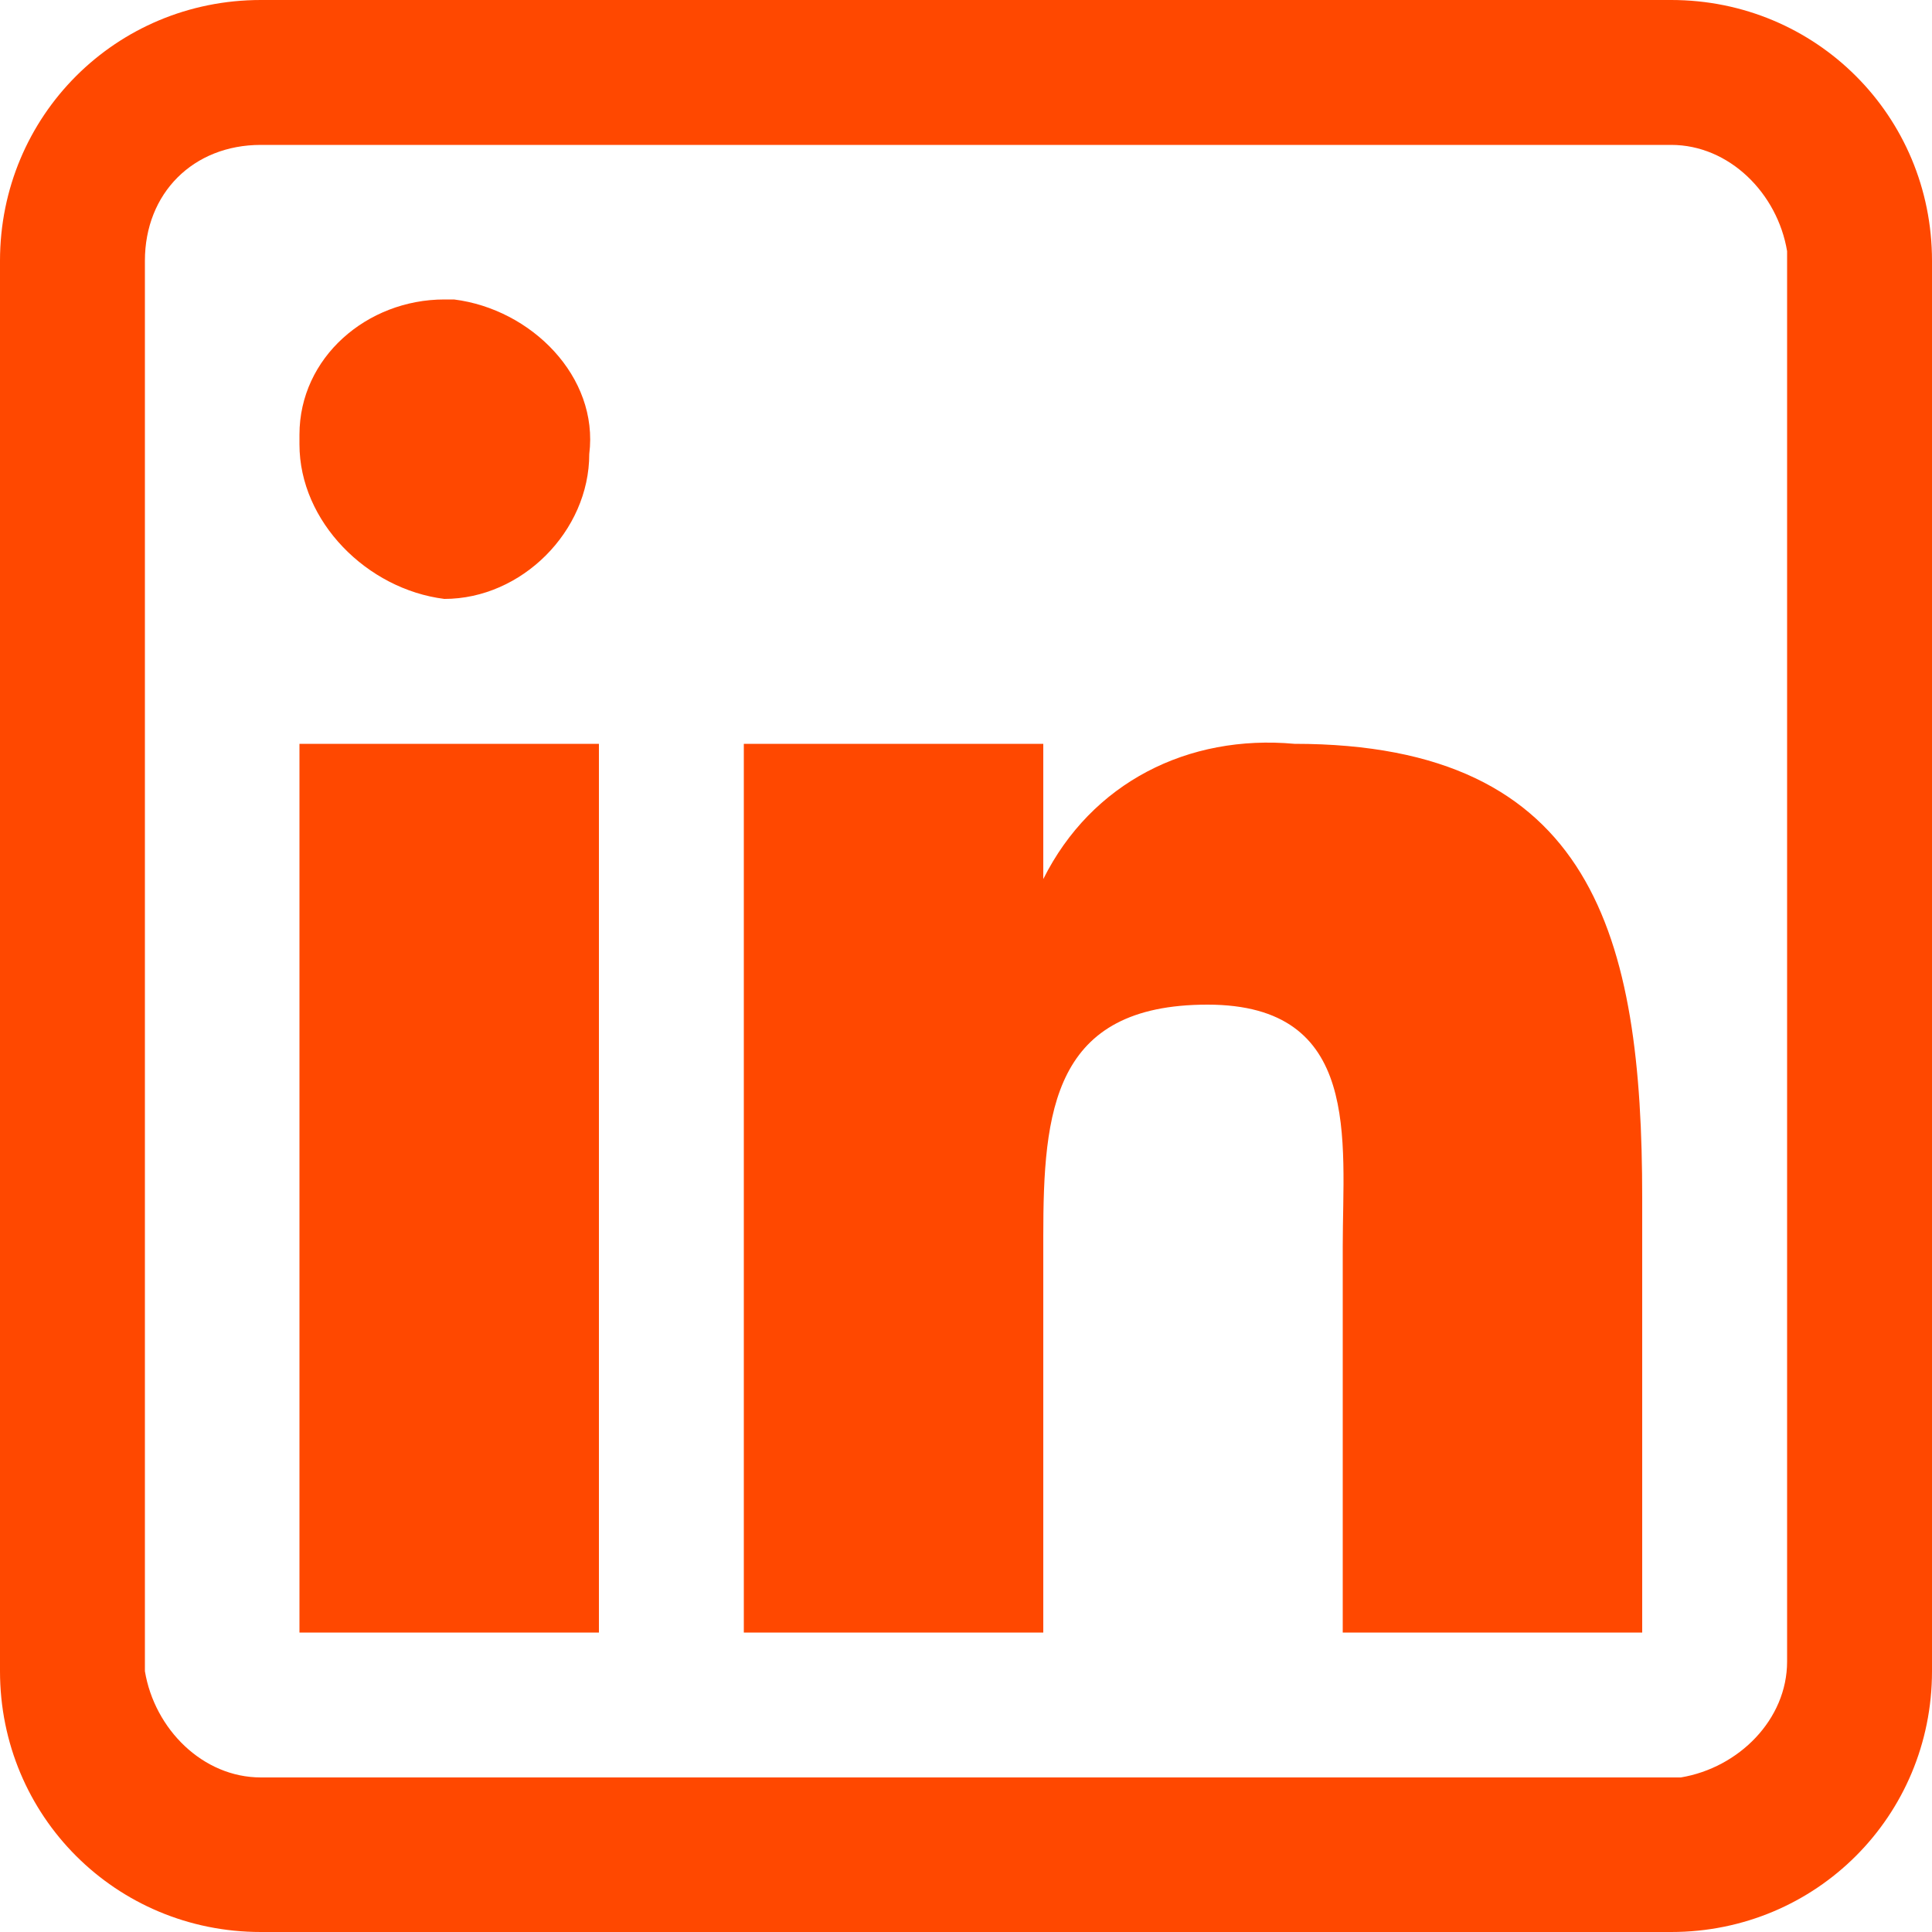 <?xml version="1.0" encoding="utf-8"?>
<!-- Generator: Adobe Illustrator 26.2.1, SVG Export Plug-In . SVG Version: 6.00 Build 0)  -->
<svg version="1.1" id="Layer_1" xmlns="http://www.w3.org/2000/svg" xmlns:xlink="http://www.w3.org/1999/xlink" x="0px" y="0px"
	 viewBox="0 0 20 20" style="enable-background:new 0 0 20 20;" xml:space="preserve">
<style type="text/css">
	.st0{fill:#FF4800;}
</style>
<g id="Layer_2_3_" transform="translate(-1.8 -0.8)">
	<g id="nav_2_">
		<path id="Path_9996" class="st0" d="M4.5,0.8C3,0.8,1.8,2,1.8,3.5c0,0,0,0,0,0v14.6c0,1.5,1.2,2.7,2.7,2.7c0,0,0,0,0,0h14.6
			c1.5,0,2.7-1.2,2.7-2.7c0,0,0,0,0,0V3.5c0-1.5-1.2-2.7-2.7-2.7c0,0,0,0,0,0H4.5z M4.5,2.3h14.6c0.6,0,1.1,0.5,1.2,1.1l0,0V18
			c0,0.6-0.5,1.1-1.1,1.2H4.5c-0.6,0-1.1-0.5-1.2-1.1l0,0V3.5C3.3,2.8,3.8,2.3,4.5,2.3z M6.4,3.9c-0.8,0-1.5,0.6-1.5,1.4
			c0,0,0,0,0,0.1c0,0.8,0.7,1.5,1.5,1.6c0.8,0,1.5-0.7,1.5-1.5l0,0C8,4.7,7.3,4,6.5,3.9C6.5,3.9,6.4,3.9,6.4,3.9z M4.9,8.5v9.2H8
			V8.5H4.9z M9.5,8.5v9.2h3.1v-4.1c0-1.3,0.1-2.4,1.7-2.4s1.4,1.4,1.4,2.5v4h3.1v-4.5c0-2.7-0.5-4.7-3.6-4.7
			c-1.1-0.1-2.1,0.4-2.6,1.4l0,0V8.5H9.5z"/>
	</g>
</g>
</svg>
